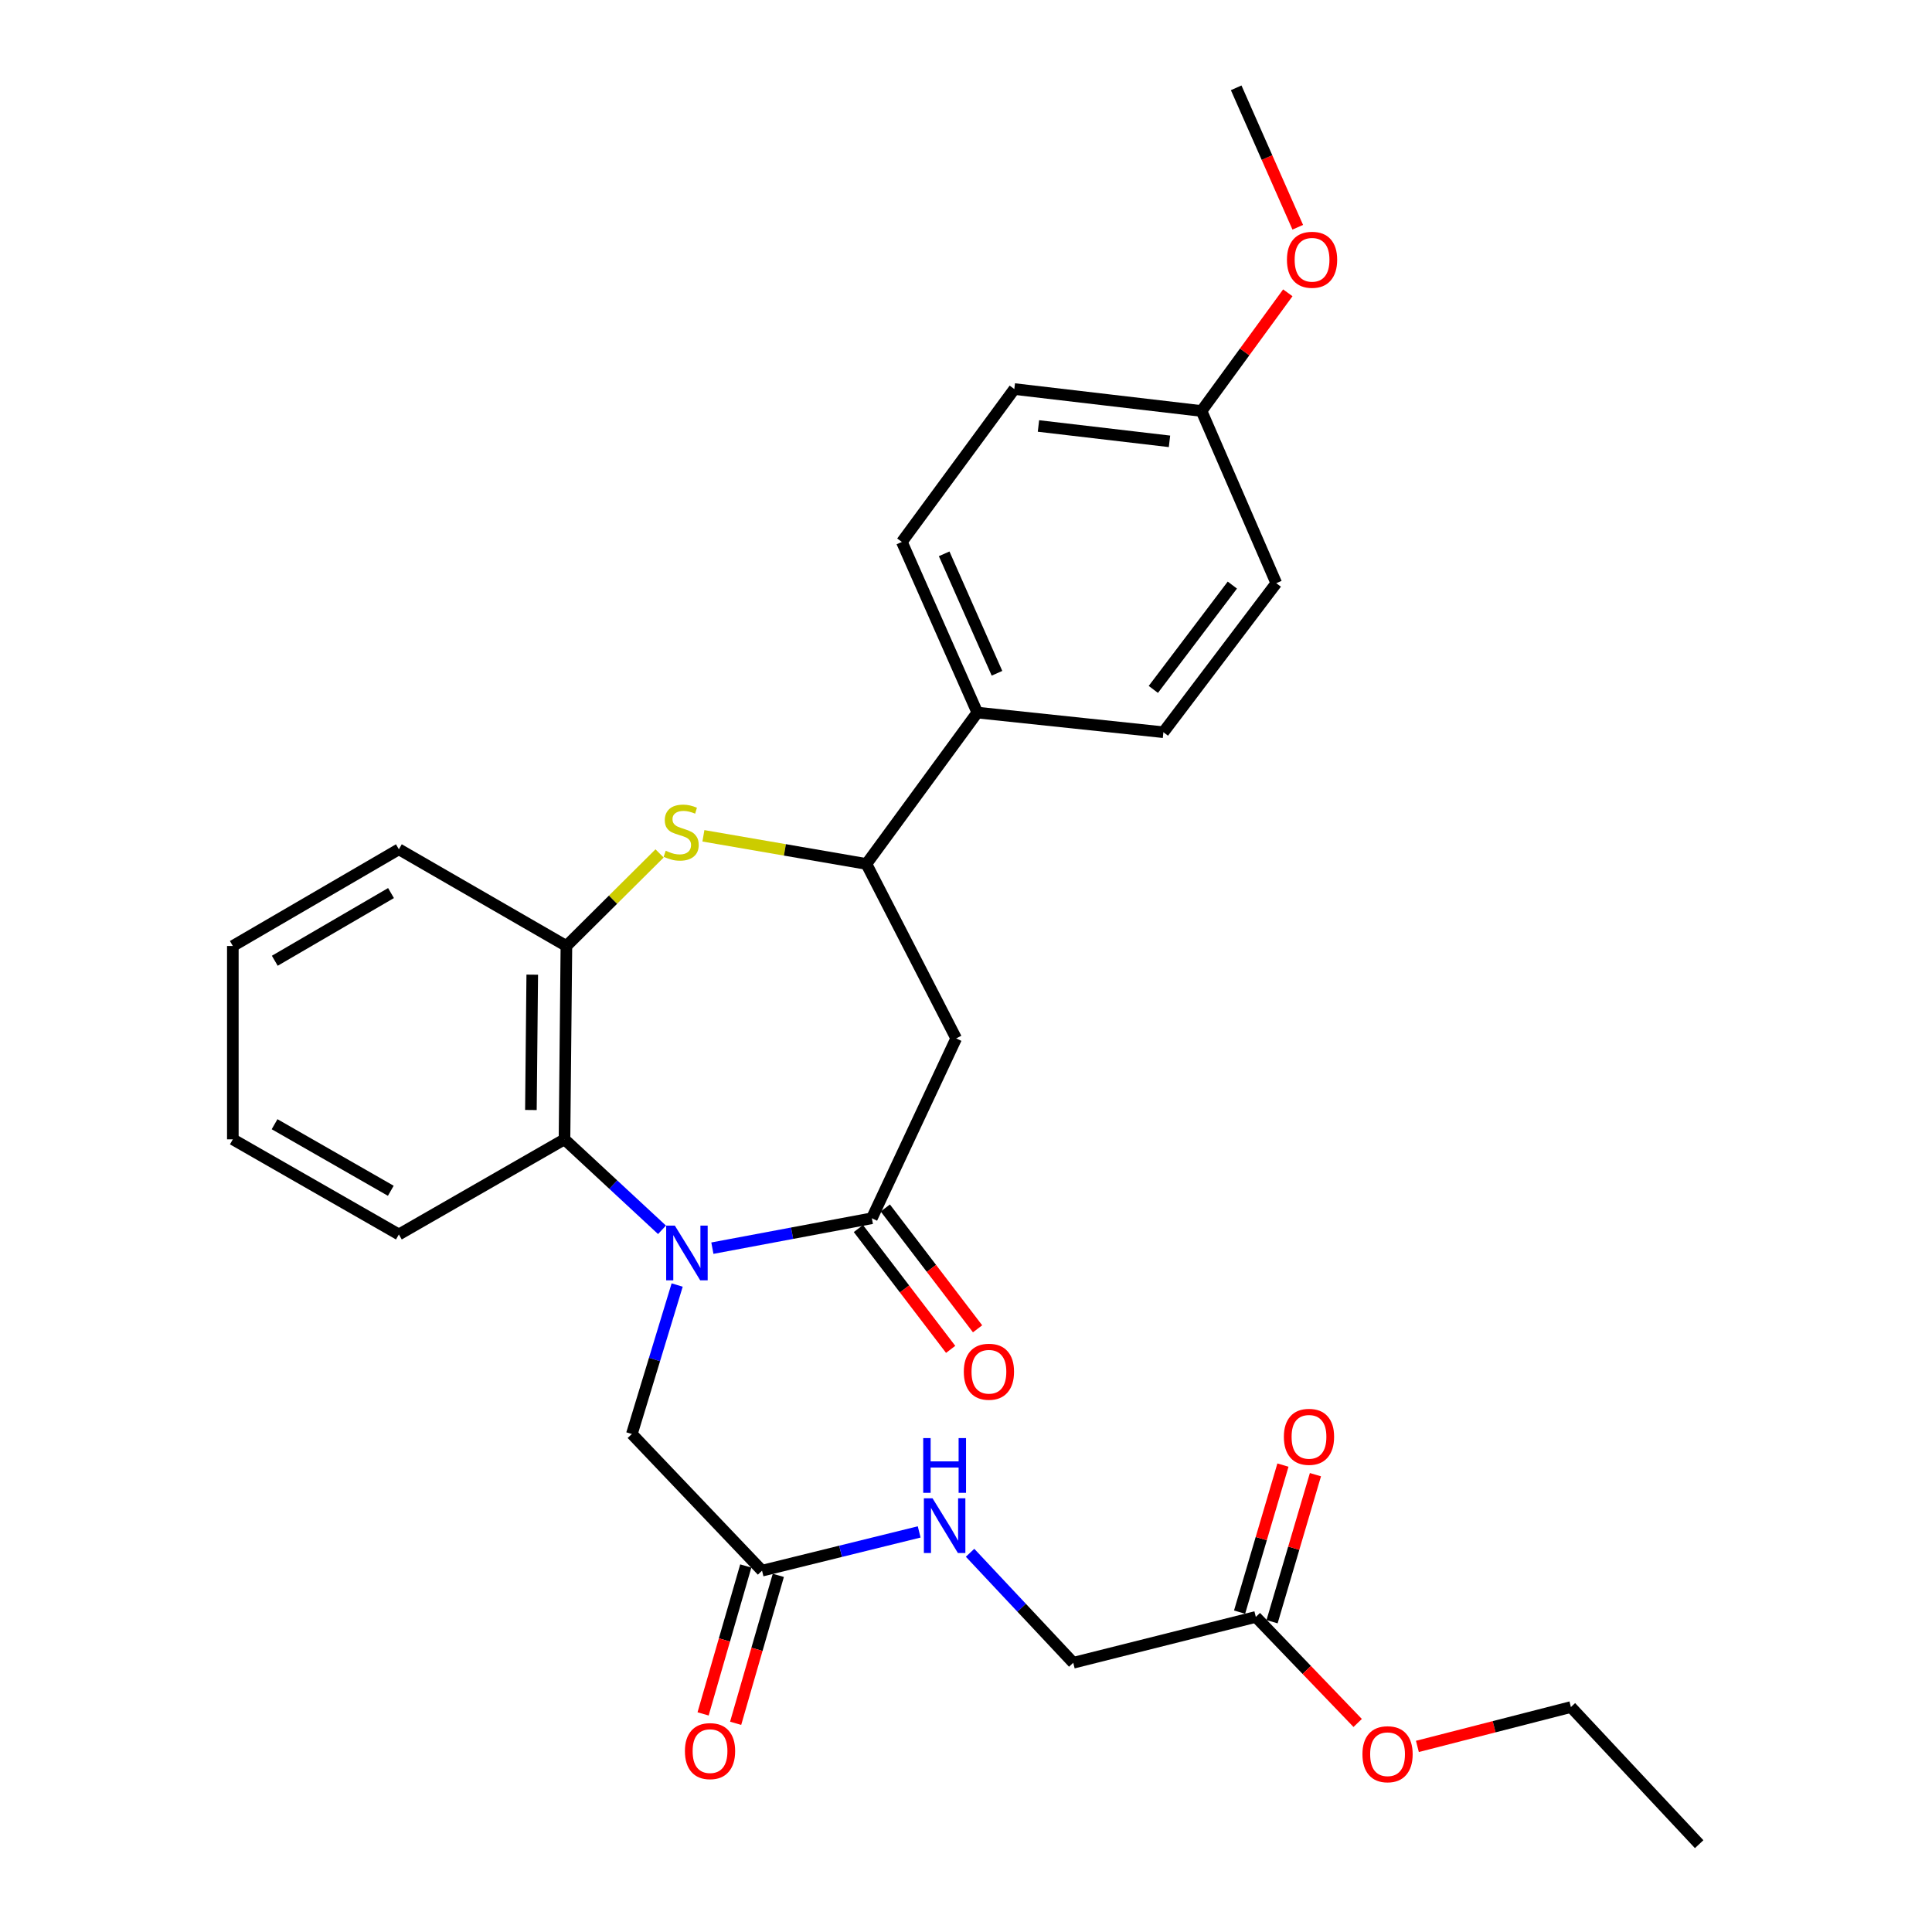 <?xml version='1.0' encoding='iso-8859-1'?>
<svg version='1.1' baseProfile='full'
              xmlns='http://www.w3.org/2000/svg'
                      xmlns:rdkit='http://www.rdkit.org/xml'
                      xmlns:xlink='http://www.w3.org/1999/xlink'
                  xml:space='preserve'
width='1000px' height='1000px' viewBox='0 0 1000 1000'>
<!-- END OF HEADER -->
<rect style='opacity:1.0;fill:#FFFFFF;stroke:none' width='1000' height='1000' x='0' y='0'> </rect>
<path class='bond-0' d='M 368.725,646.051 L 409.997,638.31' style='fill:none;fill-rule:evenodd;stroke:#0000FF;stroke-width:6px;stroke-linecap:butt;stroke-linejoin:miter;stroke-opacity:1' />
<path class='bond-0' d='M 409.997,638.31 L 451.269,630.57' style='fill:none;fill-rule:evenodd;stroke:#000000;stroke-width:6px;stroke-linecap:butt;stroke-linejoin:miter;stroke-opacity:1' />
<path class='bond-3' d='M 342.649,636.55 L 317.414,613.135' style='fill:none;fill-rule:evenodd;stroke:#0000FF;stroke-width:6px;stroke-linecap:butt;stroke-linejoin:miter;stroke-opacity:1' />
<path class='bond-3' d='M 317.414,613.135 L 292.179,589.719' style='fill:none;fill-rule:evenodd;stroke:#000000;stroke-width:6px;stroke-linecap:butt;stroke-linejoin:miter;stroke-opacity:1' />
<path class='bond-6' d='M 350.499,665.13 L 338.774,703.682' style='fill:none;fill-rule:evenodd;stroke:#0000FF;stroke-width:6px;stroke-linecap:butt;stroke-linejoin:miter;stroke-opacity:1' />
<path class='bond-6' d='M 338.774,703.682 L 327.049,742.234' style='fill:none;fill-rule:evenodd;stroke:#000000;stroke-width:6px;stroke-linecap:butt;stroke-linejoin:miter;stroke-opacity:1' />
<path class='bond-2' d='M 451.269,630.57 L 494.916,537.481' style='fill:none;fill-rule:evenodd;stroke:#000000;stroke-width:6px;stroke-linecap:butt;stroke-linejoin:miter;stroke-opacity:1' />
<path class='bond-9' d='M 444.301,635.89 L 468.179,667.16' style='fill:none;fill-rule:evenodd;stroke:#000000;stroke-width:6px;stroke-linecap:butt;stroke-linejoin:miter;stroke-opacity:1' />
<path class='bond-9' d='M 468.179,667.16 L 492.056,698.429' style='fill:none;fill-rule:evenodd;stroke:#FF0000;stroke-width:6px;stroke-linecap:butt;stroke-linejoin:miter;stroke-opacity:1' />
<path class='bond-9' d='M 458.236,625.25 L 482.113,656.519' style='fill:none;fill-rule:evenodd;stroke:#000000;stroke-width:6px;stroke-linecap:butt;stroke-linejoin:miter;stroke-opacity:1' />
<path class='bond-9' d='M 482.113,656.519 L 505.99,687.789' style='fill:none;fill-rule:evenodd;stroke:#FF0000;stroke-width:6px;stroke-linecap:butt;stroke-linejoin:miter;stroke-opacity:1' />
<path class='bond-1' d='M 341.396,441.731 L 317.284,465.688' style='fill:none;fill-rule:evenodd;stroke:#CCCC00;stroke-width:6px;stroke-linecap:butt;stroke-linejoin:miter;stroke-opacity:1' />
<path class='bond-1' d='M 317.284,465.688 L 293.172,489.646' style='fill:none;fill-rule:evenodd;stroke:#000000;stroke-width:6px;stroke-linecap:butt;stroke-linejoin:miter;stroke-opacity:1' />
<path class='bond-29' d='M 364.082,432.616 L 406.268,439.897' style='fill:none;fill-rule:evenodd;stroke:#CCCC00;stroke-width:6px;stroke-linecap:butt;stroke-linejoin:miter;stroke-opacity:1' />
<path class='bond-29' d='M 406.268,439.897 L 448.454,447.178' style='fill:none;fill-rule:evenodd;stroke:#000000;stroke-width:6px;stroke-linecap:butt;stroke-linejoin:miter;stroke-opacity:1' />
<path class='bond-4' d='M 494.916,537.481 L 448.454,447.178' style='fill:none;fill-rule:evenodd;stroke:#000000;stroke-width:6px;stroke-linecap:butt;stroke-linejoin:miter;stroke-opacity:1' />
<path class='bond-5' d='M 292.179,589.719 L 293.172,489.646' style='fill:none;fill-rule:evenodd;stroke:#000000;stroke-width:6px;stroke-linecap:butt;stroke-linejoin:miter;stroke-opacity:1' />
<path class='bond-5' d='M 274.796,574.534 L 275.491,504.483' style='fill:none;fill-rule:evenodd;stroke:#000000;stroke-width:6px;stroke-linecap:butt;stroke-linejoin:miter;stroke-opacity:1' />
<path class='bond-21' d='M 292.179,589.719 L 206.454,638.947' style='fill:none;fill-rule:evenodd;stroke:#000000;stroke-width:6px;stroke-linecap:butt;stroke-linejoin:miter;stroke-opacity:1' />
<path class='bond-8' d='M 448.454,447.178 L 505.864,368.826' style='fill:none;fill-rule:evenodd;stroke:#000000;stroke-width:6px;stroke-linecap:butt;stroke-linejoin:miter;stroke-opacity:1' />
<path class='bond-23' d='M 293.172,489.646 L 206.454,439.59' style='fill:none;fill-rule:evenodd;stroke:#000000;stroke-width:6px;stroke-linecap:butt;stroke-linejoin:miter;stroke-opacity:1' />
<path class='bond-7' d='M 327.049,742.234 L 394.434,812.978' style='fill:none;fill-rule:evenodd;stroke:#000000;stroke-width:6px;stroke-linecap:butt;stroke-linejoin:miter;stroke-opacity:1' />
<path class='bond-11' d='M 394.434,812.978 L 435.098,802.949' style='fill:none;fill-rule:evenodd;stroke:#000000;stroke-width:6px;stroke-linecap:butt;stroke-linejoin:miter;stroke-opacity:1' />
<path class='bond-11' d='M 435.098,802.949 L 475.762,792.919' style='fill:none;fill-rule:evenodd;stroke:#0000FF;stroke-width:6px;stroke-linecap:butt;stroke-linejoin:miter;stroke-opacity:1' />
<path class='bond-12' d='M 386.011,810.548 L 374.966,848.831' style='fill:none;fill-rule:evenodd;stroke:#000000;stroke-width:6px;stroke-linecap:butt;stroke-linejoin:miter;stroke-opacity:1' />
<path class='bond-12' d='M 374.966,848.831 L 363.92,887.113' style='fill:none;fill-rule:evenodd;stroke:#FF0000;stroke-width:6px;stroke-linecap:butt;stroke-linejoin:miter;stroke-opacity:1' />
<path class='bond-12' d='M 402.856,815.409 L 391.811,853.691' style='fill:none;fill-rule:evenodd;stroke:#000000;stroke-width:6px;stroke-linecap:butt;stroke-linejoin:miter;stroke-opacity:1' />
<path class='bond-12' d='M 391.811,853.691 L 380.766,891.974' style='fill:none;fill-rule:evenodd;stroke:#FF0000;stroke-width:6px;stroke-linecap:butt;stroke-linejoin:miter;stroke-opacity:1' />
<path class='bond-14' d='M 505.864,368.826 L 466.805,280.5' style='fill:none;fill-rule:evenodd;stroke:#000000;stroke-width:6px;stroke-linecap:butt;stroke-linejoin:miter;stroke-opacity:1' />
<path class='bond-14' d='M 516.04,348.486 L 488.698,286.658' style='fill:none;fill-rule:evenodd;stroke:#000000;stroke-width:6px;stroke-linecap:butt;stroke-linejoin:miter;stroke-opacity:1' />
<path class='bond-15' d='M 505.864,368.826 L 602.177,378.995' style='fill:none;fill-rule:evenodd;stroke:#000000;stroke-width:6px;stroke-linecap:butt;stroke-linejoin:miter;stroke-opacity:1' />
<path class='bond-10' d='M 650.012,836.92 L 555.511,860.648' style='fill:none;fill-rule:evenodd;stroke:#000000;stroke-width:6px;stroke-linecap:butt;stroke-linejoin:miter;stroke-opacity:1' />
<path class='bond-13' d='M 658.42,839.4 L 669.643,801.344' style='fill:none;fill-rule:evenodd;stroke:#000000;stroke-width:6px;stroke-linecap:butt;stroke-linejoin:miter;stroke-opacity:1' />
<path class='bond-13' d='M 669.643,801.344 L 680.867,763.289' style='fill:none;fill-rule:evenodd;stroke:#FF0000;stroke-width:6px;stroke-linecap:butt;stroke-linejoin:miter;stroke-opacity:1' />
<path class='bond-13' d='M 641.604,834.441 L 652.827,796.385' style='fill:none;fill-rule:evenodd;stroke:#000000;stroke-width:6px;stroke-linecap:butt;stroke-linejoin:miter;stroke-opacity:1' />
<path class='bond-13' d='M 652.827,796.385 L 664.05,758.329' style='fill:none;fill-rule:evenodd;stroke:#FF0000;stroke-width:6px;stroke-linecap:butt;stroke-linejoin:miter;stroke-opacity:1' />
<path class='bond-20' d='M 650.012,836.92 L 676.373,864.362' style='fill:none;fill-rule:evenodd;stroke:#000000;stroke-width:6px;stroke-linecap:butt;stroke-linejoin:miter;stroke-opacity:1' />
<path class='bond-20' d='M 676.373,864.362 L 702.734,891.804' style='fill:none;fill-rule:evenodd;stroke:#FF0000;stroke-width:6px;stroke-linecap:butt;stroke-linejoin:miter;stroke-opacity:1' />
<path class='bond-16' d='M 502.108,803.714 L 528.809,832.181' style='fill:none;fill-rule:evenodd;stroke:#0000FF;stroke-width:6px;stroke-linecap:butt;stroke-linejoin:miter;stroke-opacity:1' />
<path class='bond-16' d='M 528.809,832.181 L 555.511,860.648' style='fill:none;fill-rule:evenodd;stroke:#000000;stroke-width:6px;stroke-linecap:butt;stroke-linejoin:miter;stroke-opacity:1' />
<path class='bond-19' d='M 466.805,280.5 L 525.013,201.369' style='fill:none;fill-rule:evenodd;stroke:#000000;stroke-width:6px;stroke-linecap:butt;stroke-linejoin:miter;stroke-opacity:1' />
<path class='bond-18' d='M 602.177,378.995 L 660.6,301.851' style='fill:none;fill-rule:evenodd;stroke:#000000;stroke-width:6px;stroke-linecap:butt;stroke-linejoin:miter;stroke-opacity:1' />
<path class='bond-18' d='M 596.963,356.838 L 637.859,302.838' style='fill:none;fill-rule:evenodd;stroke:#000000;stroke-width:6px;stroke-linecap:butt;stroke-linejoin:miter;stroke-opacity:1' />
<path class='bond-17' d='M 621.901,212.726 L 660.6,301.851' style='fill:none;fill-rule:evenodd;stroke:#000000;stroke-width:6px;stroke-linecap:butt;stroke-linejoin:miter;stroke-opacity:1' />
<path class='bond-22' d='M 621.901,212.726 L 644.234,182.143' style='fill:none;fill-rule:evenodd;stroke:#000000;stroke-width:6px;stroke-linecap:butt;stroke-linejoin:miter;stroke-opacity:1' />
<path class='bond-22' d='M 644.234,182.143 L 666.567,151.56' style='fill:none;fill-rule:evenodd;stroke:#FF0000;stroke-width:6px;stroke-linecap:butt;stroke-linejoin:miter;stroke-opacity:1' />
<path class='bond-31' d='M 621.901,212.726 L 525.013,201.369' style='fill:none;fill-rule:evenodd;stroke:#000000;stroke-width:6px;stroke-linecap:butt;stroke-linejoin:miter;stroke-opacity:1' />
<path class='bond-31' d='M 605.327,228.436 L 537.505,220.486' style='fill:none;fill-rule:evenodd;stroke:#000000;stroke-width:6px;stroke-linecap:butt;stroke-linejoin:miter;stroke-opacity:1' />
<path class='bond-24' d='M 733.644,903.938 L 773.37,893.752' style='fill:none;fill-rule:evenodd;stroke:#FF0000;stroke-width:6px;stroke-linecap:butt;stroke-linejoin:miter;stroke-opacity:1' />
<path class='bond-24' d='M 773.37,893.752 L 813.095,883.567' style='fill:none;fill-rule:evenodd;stroke:#000000;stroke-width:6px;stroke-linecap:butt;stroke-linejoin:miter;stroke-opacity:1' />
<path class='bond-26' d='M 206.454,638.947 L 120.514,589.719' style='fill:none;fill-rule:evenodd;stroke:#000000;stroke-width:6px;stroke-linecap:butt;stroke-linejoin:miter;stroke-opacity:1' />
<path class='bond-26' d='M 202.277,616.349 L 142.12,581.889' style='fill:none;fill-rule:evenodd;stroke:#000000;stroke-width:6px;stroke-linecap:butt;stroke-linejoin:miter;stroke-opacity:1' />
<path class='bond-25' d='M 671.718,117.624 L 655.781,81.54' style='fill:none;fill-rule:evenodd;stroke:#FF0000;stroke-width:6px;stroke-linecap:butt;stroke-linejoin:miter;stroke-opacity:1' />
<path class='bond-25' d='M 655.781,81.54 L 639.843,45.455' style='fill:none;fill-rule:evenodd;stroke:#000000;stroke-width:6px;stroke-linecap:butt;stroke-linejoin:miter;stroke-opacity:1' />
<path class='bond-30' d='M 206.454,439.59 L 120.514,489.646' style='fill:none;fill-rule:evenodd;stroke:#000000;stroke-width:6px;stroke-linecap:butt;stroke-linejoin:miter;stroke-opacity:1' />
<path class='bond-30' d='M 202.387,462.249 L 142.229,497.288' style='fill:none;fill-rule:evenodd;stroke:#000000;stroke-width:6px;stroke-linecap:butt;stroke-linejoin:miter;stroke-opacity:1' />
<path class='bond-28' d='M 813.095,883.567 L 879.486,954.545' style='fill:none;fill-rule:evenodd;stroke:#000000;stroke-width:6px;stroke-linecap:butt;stroke-linejoin:miter;stroke-opacity:1' />
<path class='bond-27' d='M 120.514,589.719 L 120.514,489.646' style='fill:none;fill-rule:evenodd;stroke:#000000;stroke-width:6px;stroke-linecap:butt;stroke-linejoin:miter;stroke-opacity:1' />
<path  class='atom-0' d='M 349.29 634.362
L 358.57 649.362
Q 359.49 650.842, 360.97 653.522
Q 362.45 656.202, 362.53 656.362
L 362.53 634.362
L 366.29 634.362
L 366.29 662.682
L 362.41 662.682
L 352.45 646.282
Q 351.29 644.362, 350.05 642.162
Q 348.85 639.962, 348.49 639.282
L 348.49 662.682
L 344.81 662.682
L 344.81 634.362
L 349.29 634.362
' fill='#0000FF'/>
<path  class='atom-2' d='M 344.569 440.349
Q 344.889 440.469, 346.209 441.029
Q 347.529 441.589, 348.969 441.949
Q 350.449 442.269, 351.889 442.269
Q 354.569 442.269, 356.129 440.989
Q 357.689 439.669, 357.689 437.389
Q 357.689 435.829, 356.889 434.869
Q 356.129 433.909, 354.929 433.389
Q 353.729 432.869, 351.729 432.269
Q 349.209 431.509, 347.689 430.789
Q 346.209 430.069, 345.129 428.549
Q 344.089 427.029, 344.089 424.469
Q 344.089 420.909, 346.489 418.709
Q 348.929 416.509, 353.729 416.509
Q 357.009 416.509, 360.729 418.069
L 359.809 421.149
Q 356.409 419.749, 353.849 419.749
Q 351.089 419.749, 349.569 420.909
Q 348.049 422.029, 348.089 423.989
Q 348.089 425.509, 348.849 426.429
Q 349.649 427.349, 350.769 427.869
Q 351.929 428.389, 353.849 428.989
Q 356.409 429.789, 357.929 430.589
Q 359.449 431.389, 360.529 433.029
Q 361.649 434.629, 361.649 437.389
Q 361.649 441.309, 359.009 443.429
Q 356.409 445.509, 352.049 445.509
Q 349.529 445.509, 347.609 444.949
Q 345.729 444.429, 343.489 443.509
L 344.569 440.349
' fill='#CCCC00'/>
<path  class='atom-10' d='M 498.864 710.005
Q 498.864 703.205, 502.224 699.405
Q 505.584 695.605, 511.864 695.605
Q 518.144 695.605, 521.504 699.405
Q 524.864 703.205, 524.864 710.005
Q 524.864 716.885, 521.464 720.805
Q 518.064 724.685, 511.864 724.685
Q 505.624 724.685, 502.224 720.805
Q 498.864 716.925, 498.864 710.005
M 511.864 721.485
Q 516.184 721.485, 518.504 718.605
Q 520.864 715.685, 520.864 710.005
Q 520.864 704.445, 518.504 701.645
Q 516.184 698.805, 511.864 698.805
Q 507.544 698.805, 505.184 701.605
Q 502.864 704.405, 502.864 710.005
Q 502.864 715.725, 505.184 718.605
Q 507.544 721.485, 511.864 721.485
' fill='#FF0000'/>
<path  class='atom-12' d='M 482.675 775.51
L 491.955 790.51
Q 492.875 791.99, 494.355 794.67
Q 495.835 797.35, 495.915 797.51
L 495.915 775.51
L 499.675 775.51
L 499.675 803.83
L 495.795 803.83
L 485.835 787.43
Q 484.675 785.51, 483.435 783.31
Q 482.235 781.11, 481.875 780.43
L 481.875 803.83
L 478.195 803.83
L 478.195 775.51
L 482.675 775.51
' fill='#0000FF'/>
<path  class='atom-12' d='M 477.855 744.358
L 481.695 744.358
L 481.695 756.398
L 496.175 756.398
L 496.175 744.358
L 500.015 744.358
L 500.015 772.678
L 496.175 772.678
L 496.175 759.598
L 481.695 759.598
L 481.695 772.678
L 477.855 772.678
L 477.855 744.358
' fill='#0000FF'/>
<path  class='atom-13' d='M 354.511 906.372
Q 354.511 899.572, 357.871 895.772
Q 361.231 891.972, 367.511 891.972
Q 373.791 891.972, 377.151 895.772
Q 380.511 899.572, 380.511 906.372
Q 380.511 913.252, 377.111 917.172
Q 373.711 921.052, 367.511 921.052
Q 361.271 921.052, 357.871 917.172
Q 354.511 913.292, 354.511 906.372
M 367.511 917.852
Q 371.831 917.852, 374.151 914.972
Q 376.511 912.052, 376.511 906.372
Q 376.511 900.812, 374.151 898.012
Q 371.831 895.172, 367.511 895.172
Q 363.191 895.172, 360.831 897.972
Q 358.511 900.772, 358.511 906.372
Q 358.511 912.092, 360.831 914.972
Q 363.191 917.852, 367.511 917.852
' fill='#FF0000'/>
<path  class='atom-14' d='M 664.529 743.697
Q 664.529 736.897, 667.889 733.097
Q 671.249 729.297, 677.529 729.297
Q 683.809 729.297, 687.169 733.097
Q 690.529 736.897, 690.529 743.697
Q 690.529 750.577, 687.129 754.497
Q 683.729 758.377, 677.529 758.377
Q 671.289 758.377, 667.889 754.497
Q 664.529 750.617, 664.529 743.697
M 677.529 755.177
Q 681.849 755.177, 684.169 752.297
Q 686.529 749.377, 686.529 743.697
Q 686.529 738.137, 684.169 735.337
Q 681.849 732.497, 677.529 732.497
Q 673.209 732.497, 670.849 735.297
Q 668.529 738.097, 668.529 743.697
Q 668.529 749.417, 670.849 752.297
Q 673.209 755.177, 677.529 755.177
' fill='#FF0000'/>
<path  class='atom-21' d='M 705.195 907.979
Q 705.195 901.179, 708.555 897.379
Q 711.915 893.579, 718.195 893.579
Q 724.475 893.579, 727.835 897.379
Q 731.195 901.179, 731.195 907.979
Q 731.195 914.859, 727.795 918.779
Q 724.395 922.659, 718.195 922.659
Q 711.955 922.659, 708.555 918.779
Q 705.195 914.899, 705.195 907.979
M 718.195 919.459
Q 722.515 919.459, 724.835 916.579
Q 727.195 913.659, 727.195 907.979
Q 727.195 902.419, 724.835 899.619
Q 722.515 896.779, 718.195 896.779
Q 713.875 896.779, 711.515 899.579
Q 709.195 902.379, 709.195 907.979
Q 709.195 913.699, 711.515 916.579
Q 713.875 919.459, 718.195 919.459
' fill='#FF0000'/>
<path  class='atom-23' d='M 666.116 134.455
Q 666.116 127.655, 669.476 123.855
Q 672.836 120.055, 679.116 120.055
Q 685.396 120.055, 688.756 123.855
Q 692.116 127.655, 692.116 134.455
Q 692.116 141.335, 688.716 145.255
Q 685.316 149.135, 679.116 149.135
Q 672.876 149.135, 669.476 145.255
Q 666.116 141.375, 666.116 134.455
M 679.116 145.935
Q 683.436 145.935, 685.756 143.055
Q 688.116 140.135, 688.116 134.455
Q 688.116 128.895, 685.756 126.095
Q 683.436 123.255, 679.116 123.255
Q 674.796 123.255, 672.436 126.055
Q 670.116 128.855, 670.116 134.455
Q 670.116 140.175, 672.436 143.055
Q 674.796 145.935, 679.116 145.935
' fill='#FF0000'/>
</svg>
